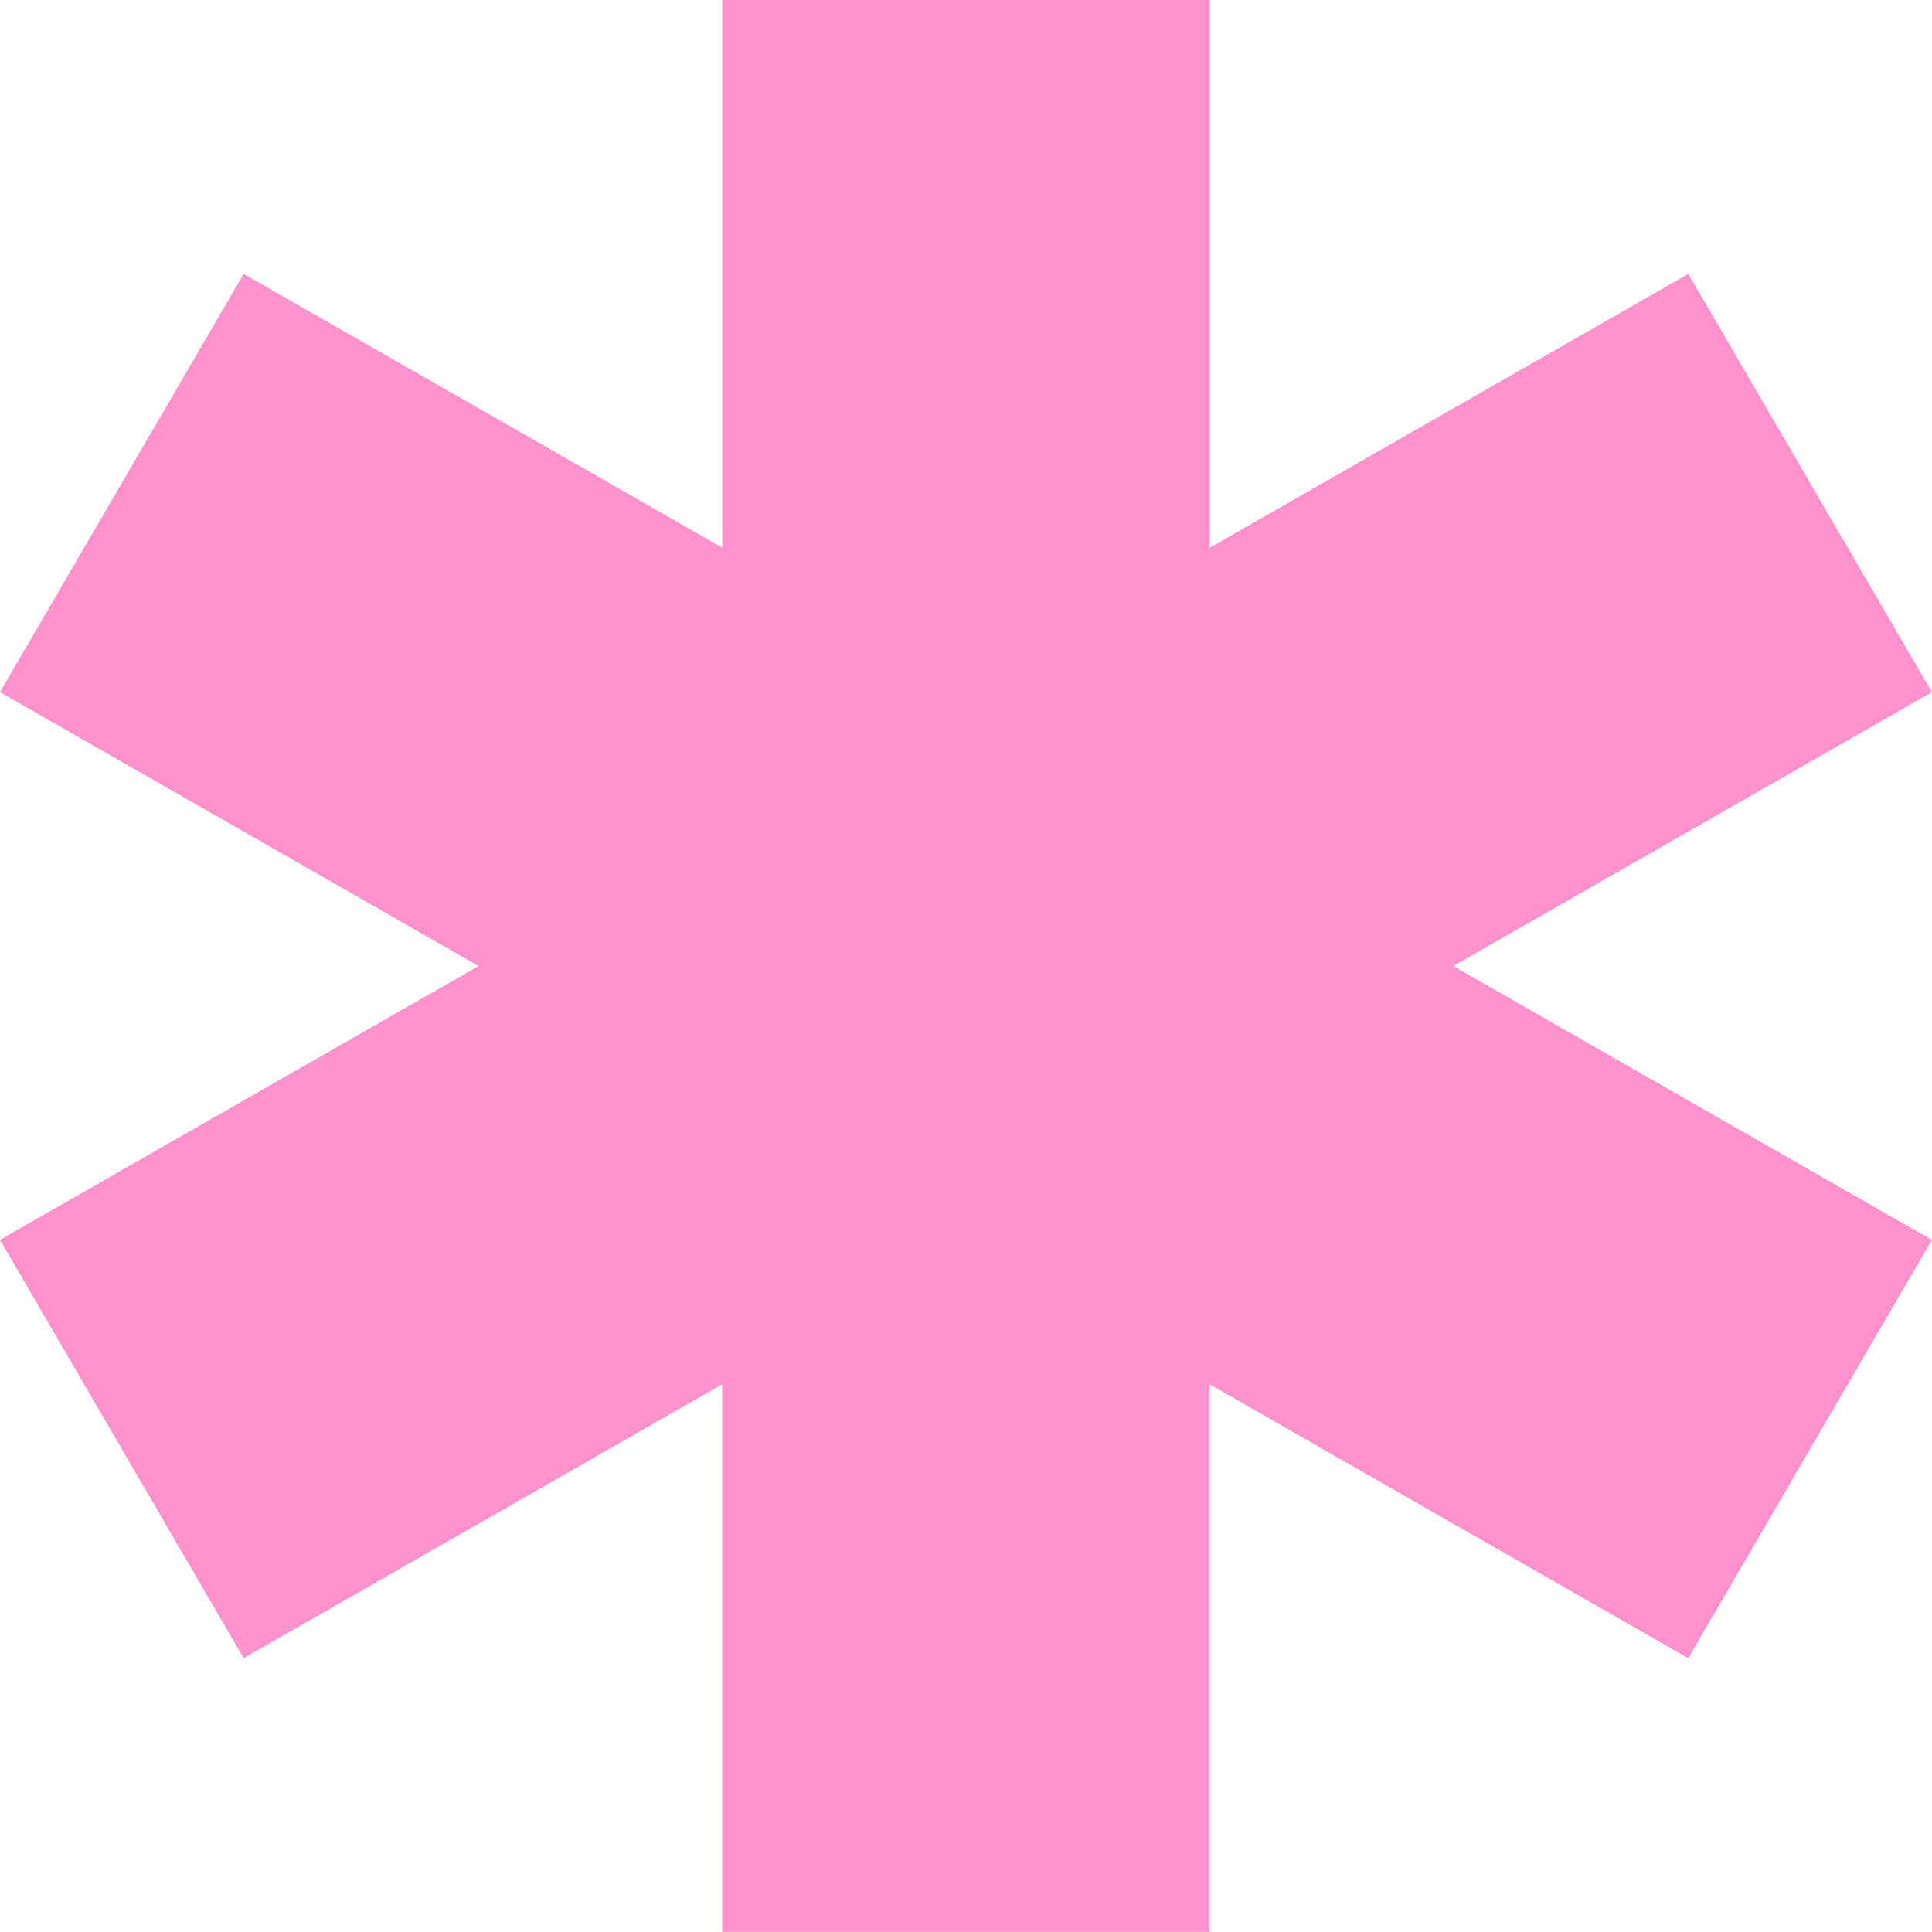<svg xmlns="http://www.w3.org/2000/svg" width="90.287" height="90.286" viewBox="0 0 90.287 90.286"><path id="vector-1" d="M204.9,68.8l-22.366,12.8V56H159.757V81.595L137.39,68.8,126,88.345l22.366,12.8L126,113.941l11.388,19.547,22.366-12.8v25.595h22.777V120.691l22.366,12.8,11.388-19.547-22.366-12.8,22.366-12.8Z" transform="translate(-126.002 -56)" fill="#ff91cc"></path></svg>